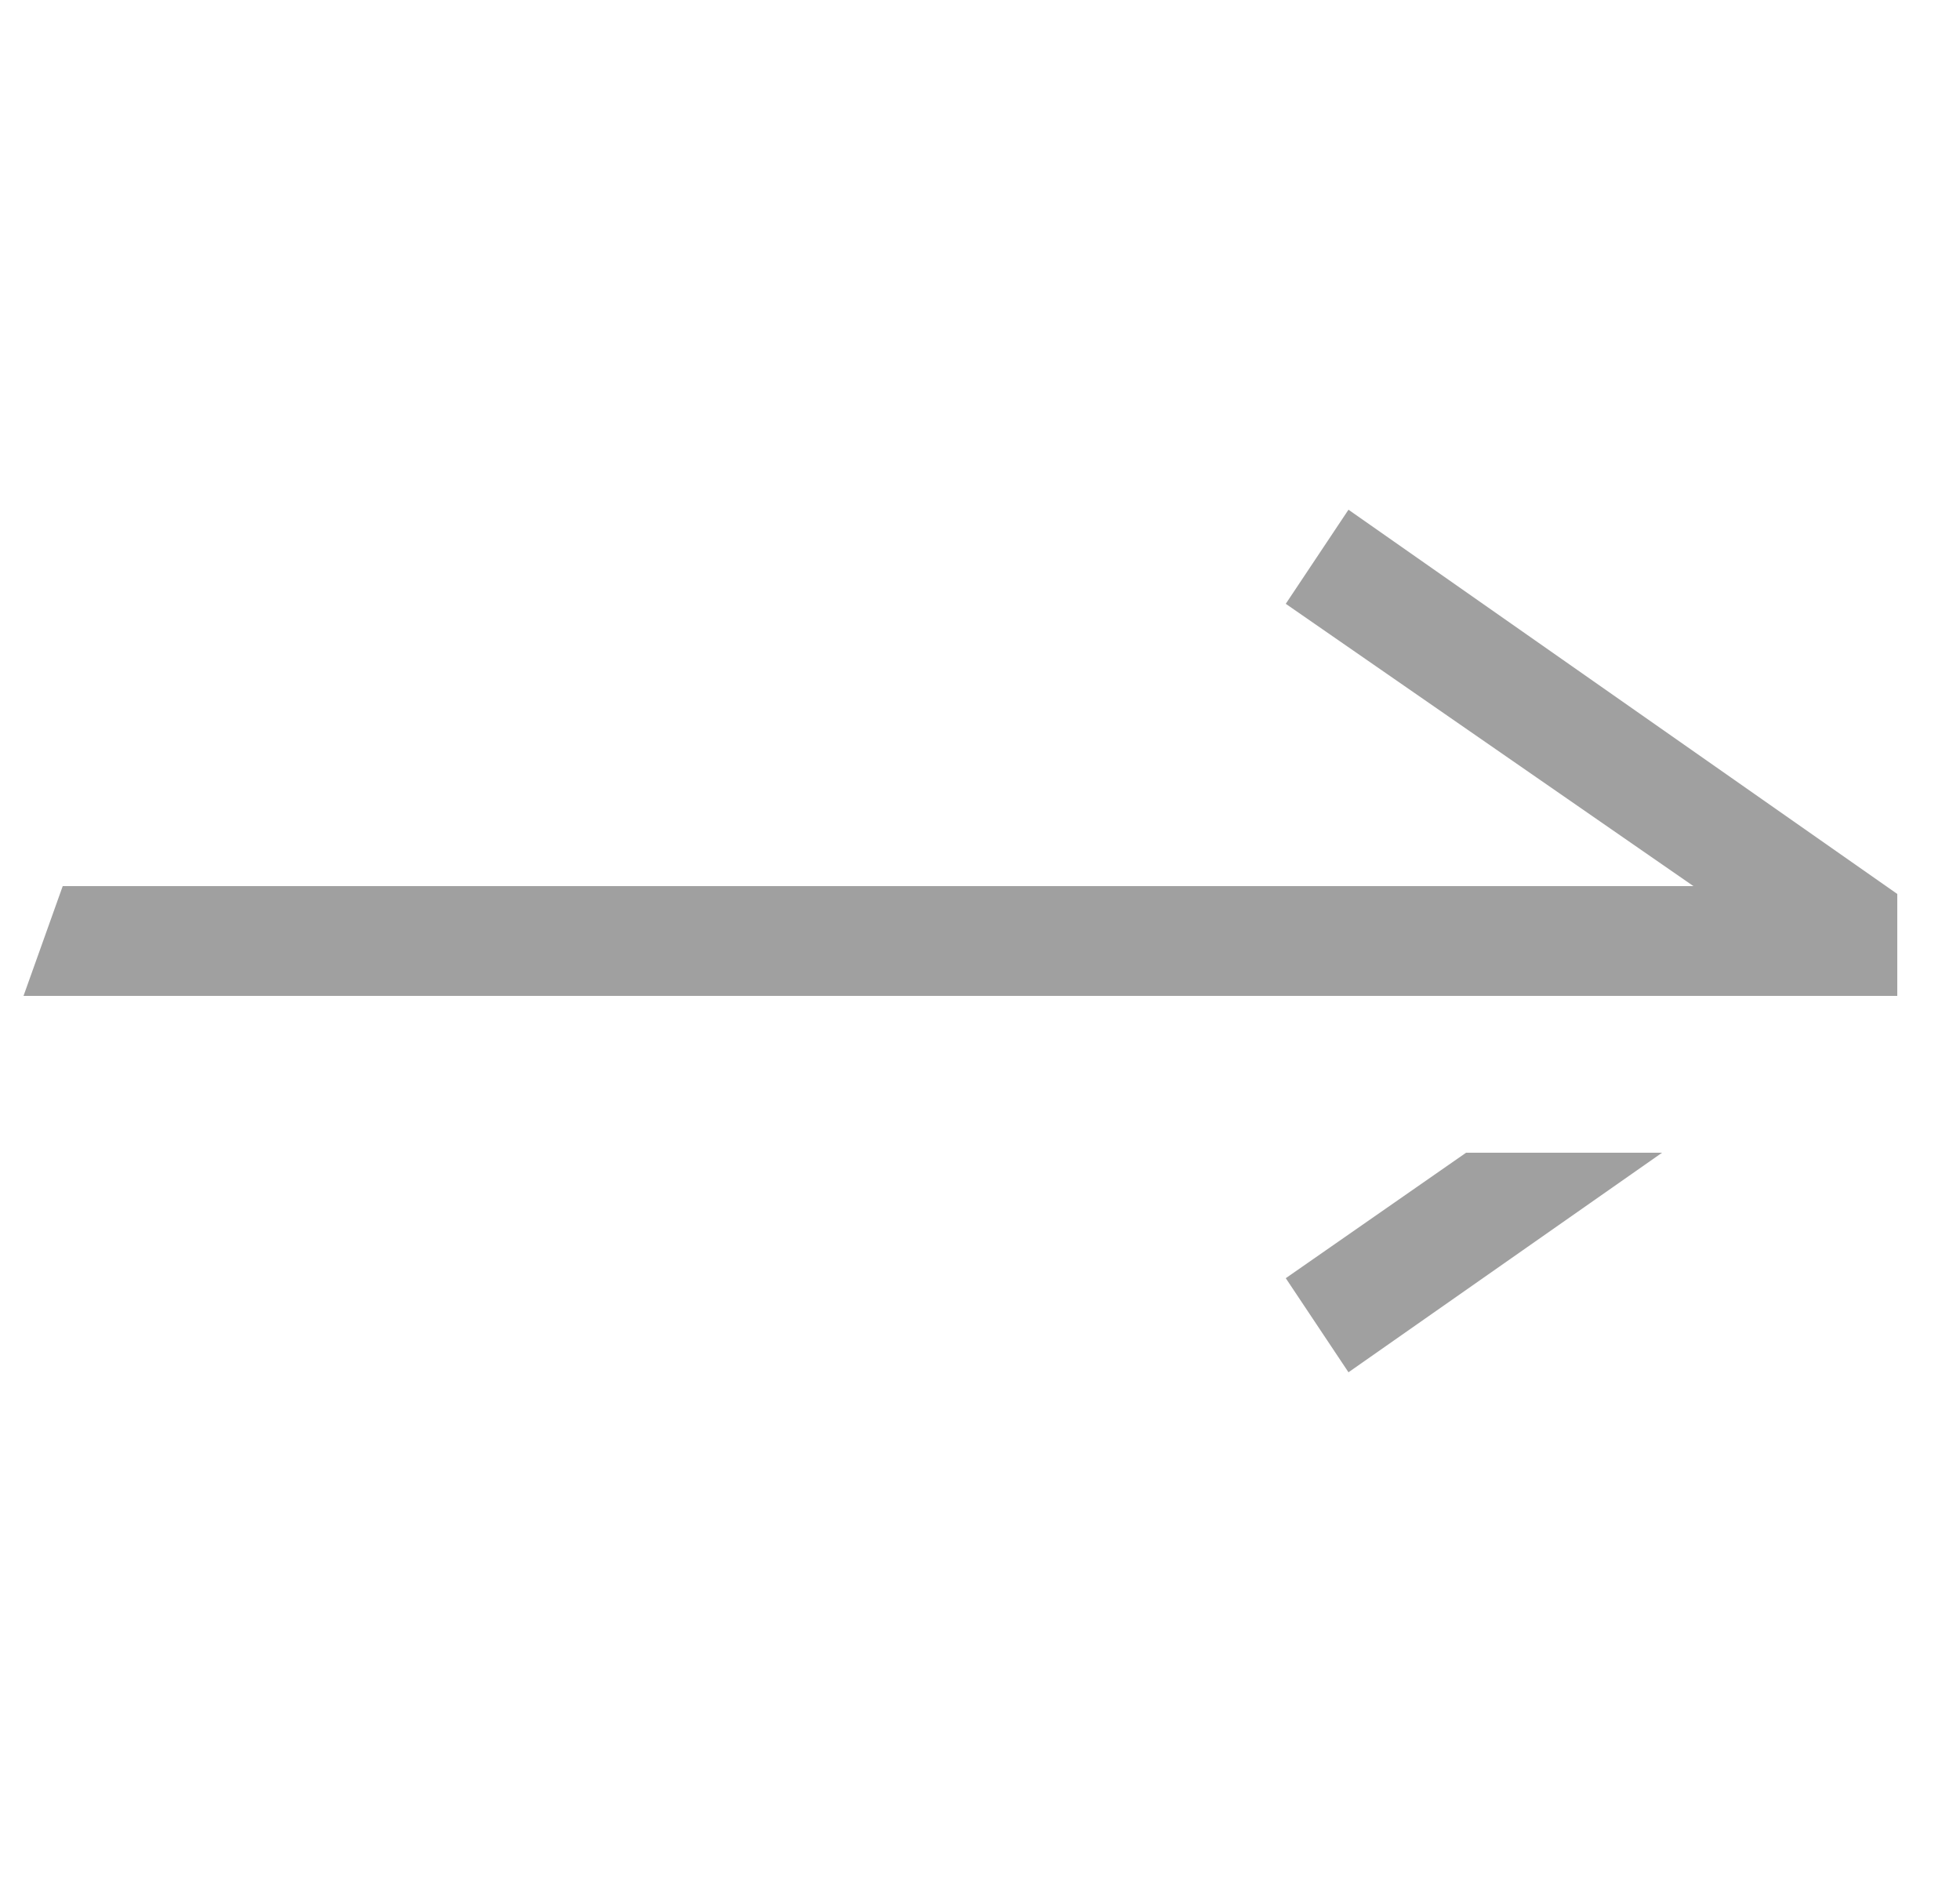 <?xml version="1.0" encoding="utf-8"?>
<!-- Generator: Adobe Illustrator 26.2.1, SVG Export Plug-In . SVG Version: 6.00 Build 0)  -->
<svg version="1.1" id="Layer_1" xmlns="http://www.w3.org/2000/svg" xmlns:xlink="http://www.w3.org/1999/xlink" x="0px" y="0px"
	 viewBox="0 0 25 24" style="enable-background:new 0 0 25 24;" xml:space="preserve">
<style type="text/css">
	.st0{clip-path:url(#SVGID_00000163770239087273961670000010615896727786913451_);}
	.st1{fill:#A0A0A0;}
</style>
<g>
	<defs>
		<rect id="SVGID_1_" x="0.2" width="24" height="24"/>
	</defs>
	<clipPath id="SVGID_00000104667793756787842720000008828598304738634658_">
		<use xlink:href="#SVGID_1_"  style="overflow:visible;"/>
	</clipPath>
	<g style="clip-path:url(#SVGID_00000104667793756787842720000008828598304738634658_);">
		<path class="st1" d="M16.4,16.3l0.8,1.2l4-2.8h-2.5L16.4,16.3z"/>
		<path class="st1" d="M24.2,11.4l-7-4.9l-0.8,1.2l5.2,3.6H0.8l-0.5,1.4h24V11.4z"/>
	</g>
</g>
</svg>
